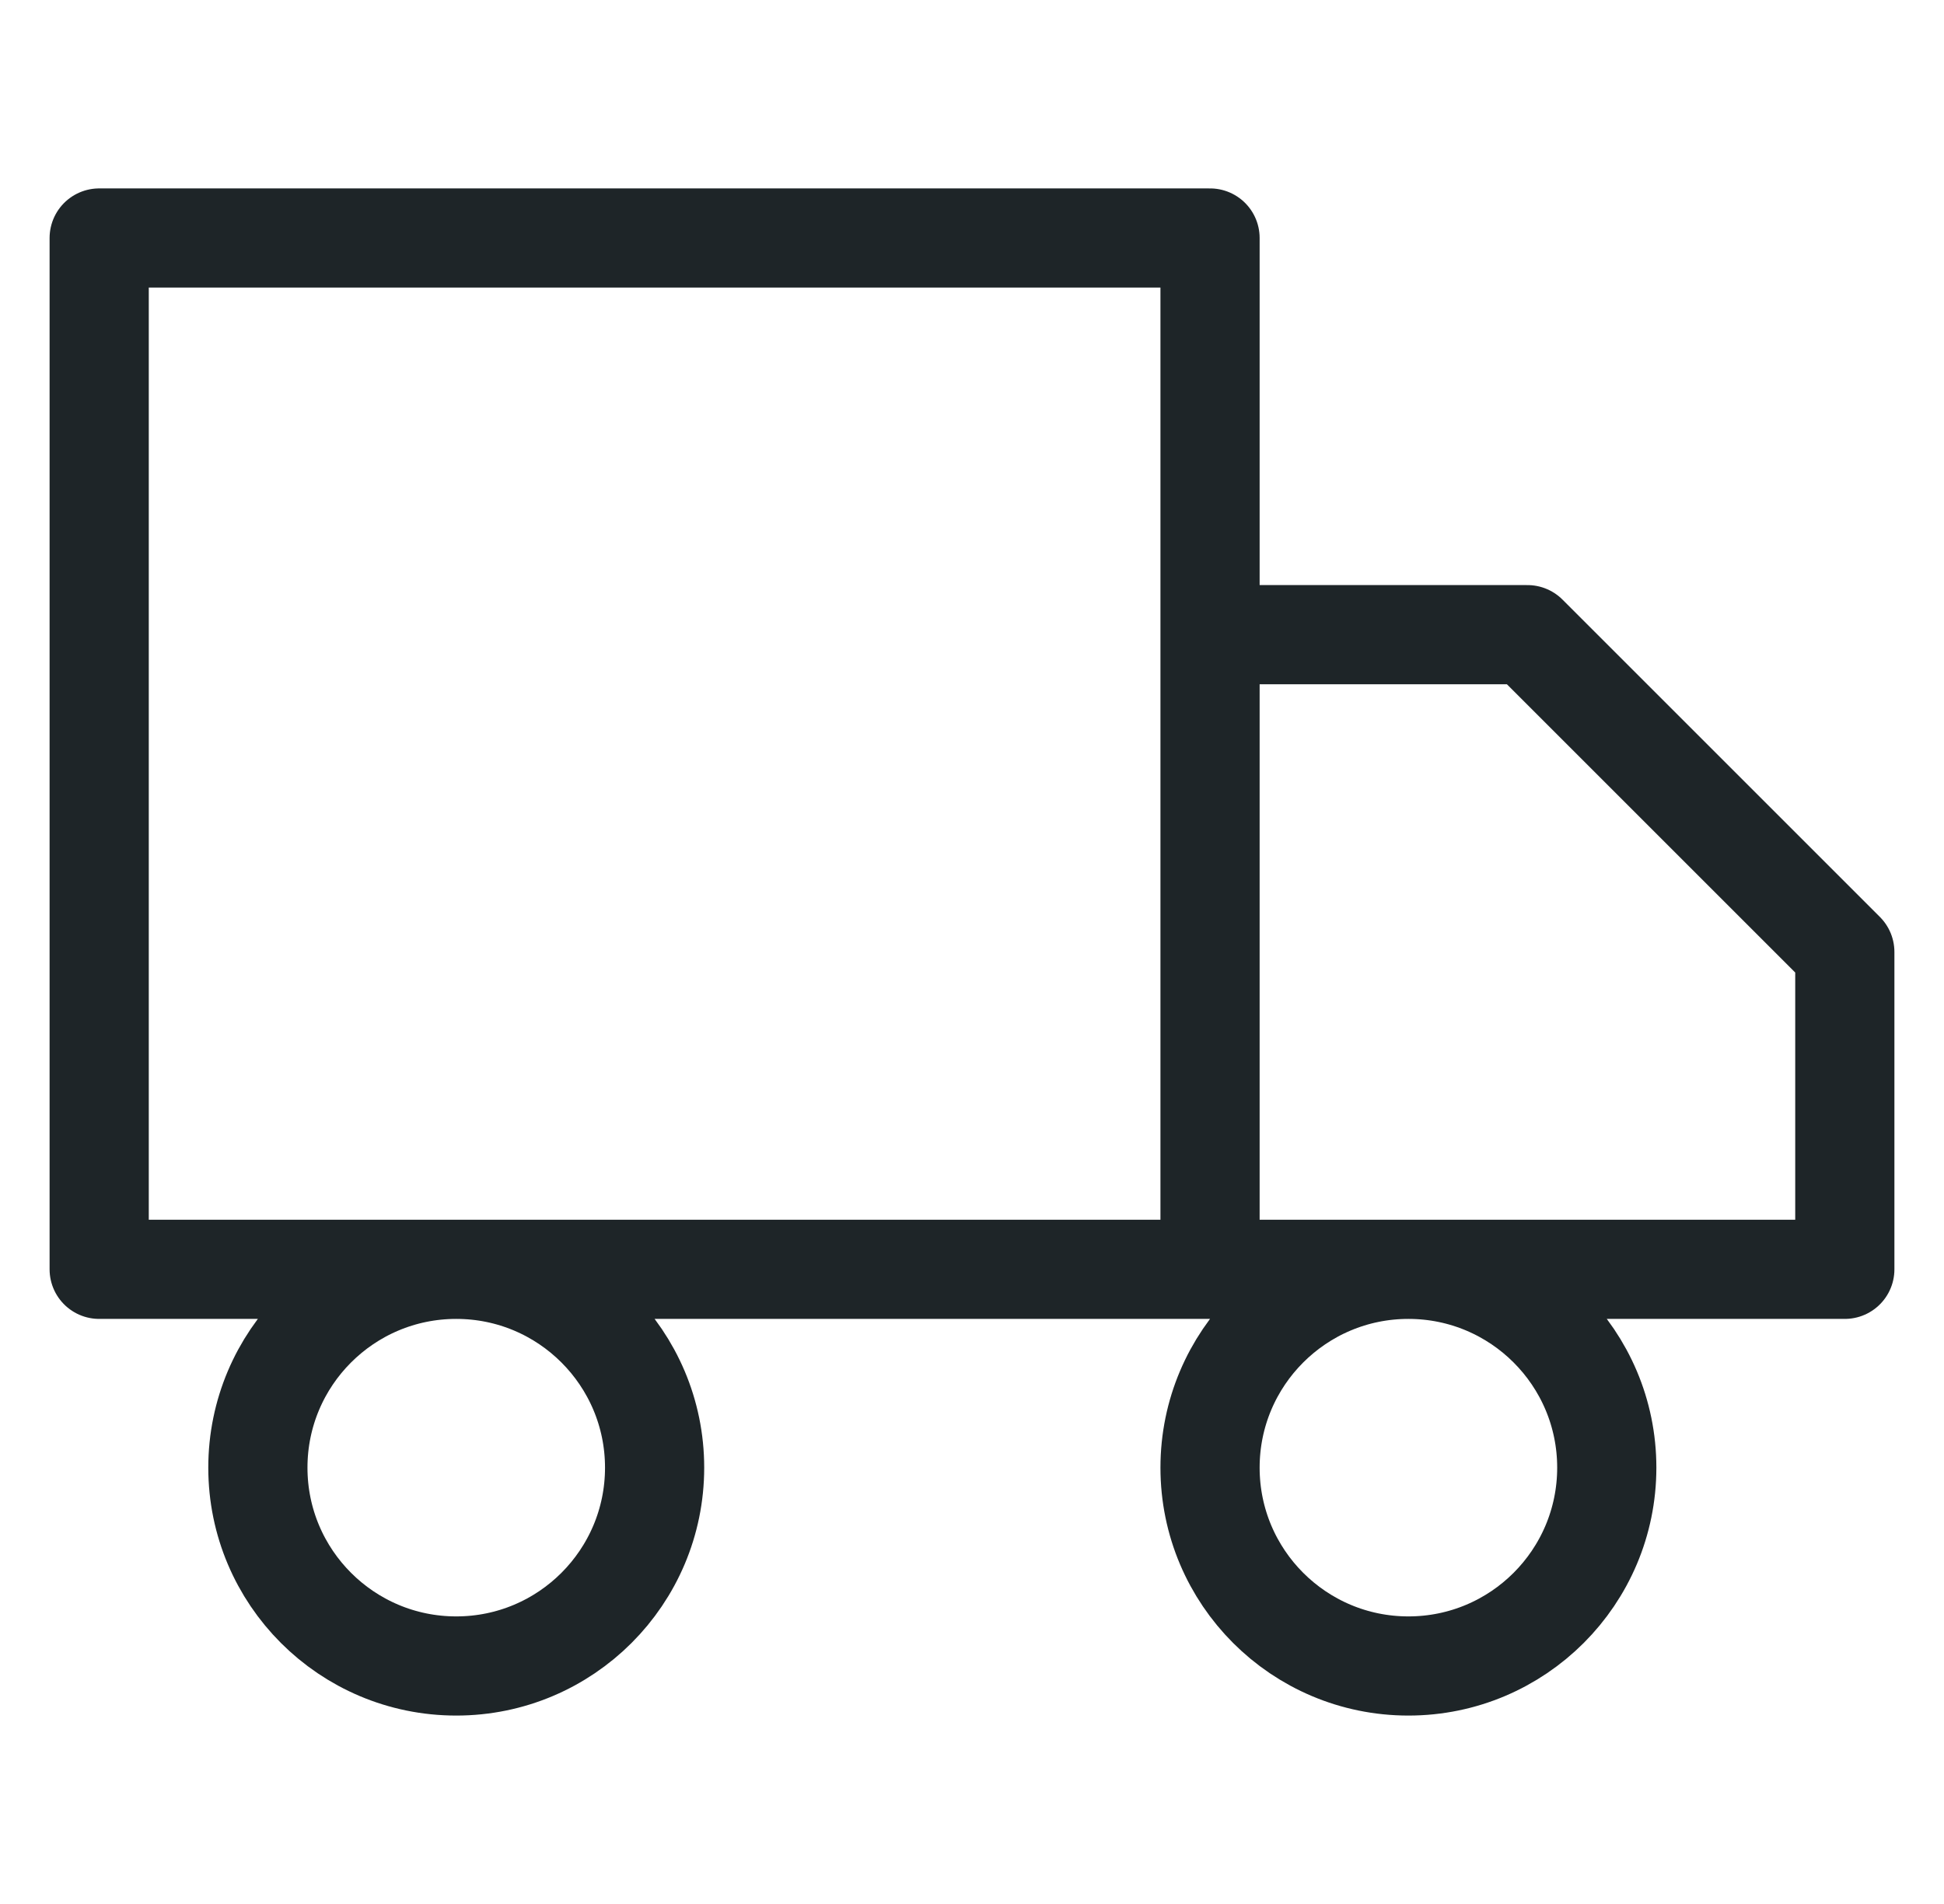 <svg xmlns="http://www.w3.org/2000/svg" width="49" height="48" viewBox="0 0 49 48" fill="none"><path d="M30.5 32V6H2.5V32H30.5ZM30.5 32H46.5V24L38.5 16H30.5V32ZM16.5 37C16.5 39.761 14.261 42 11.5 42C8.739 42 6.5 39.761 6.5 37C6.5 34.239 8.739 32 11.5 32C14.261 32 16.5 34.239 16.5 37ZM40.5 37C40.5 39.761 38.261 42 35.5 42C32.739 42 30.5 39.761 30.5 37C30.5 34.239 32.739 32 35.5 32C38.261 32 40.5 34.239 40.5 37Z" stroke="#1E2528" stroke-width="2.5" stroke-linecap="round" stroke-linejoin="round"></path></svg>